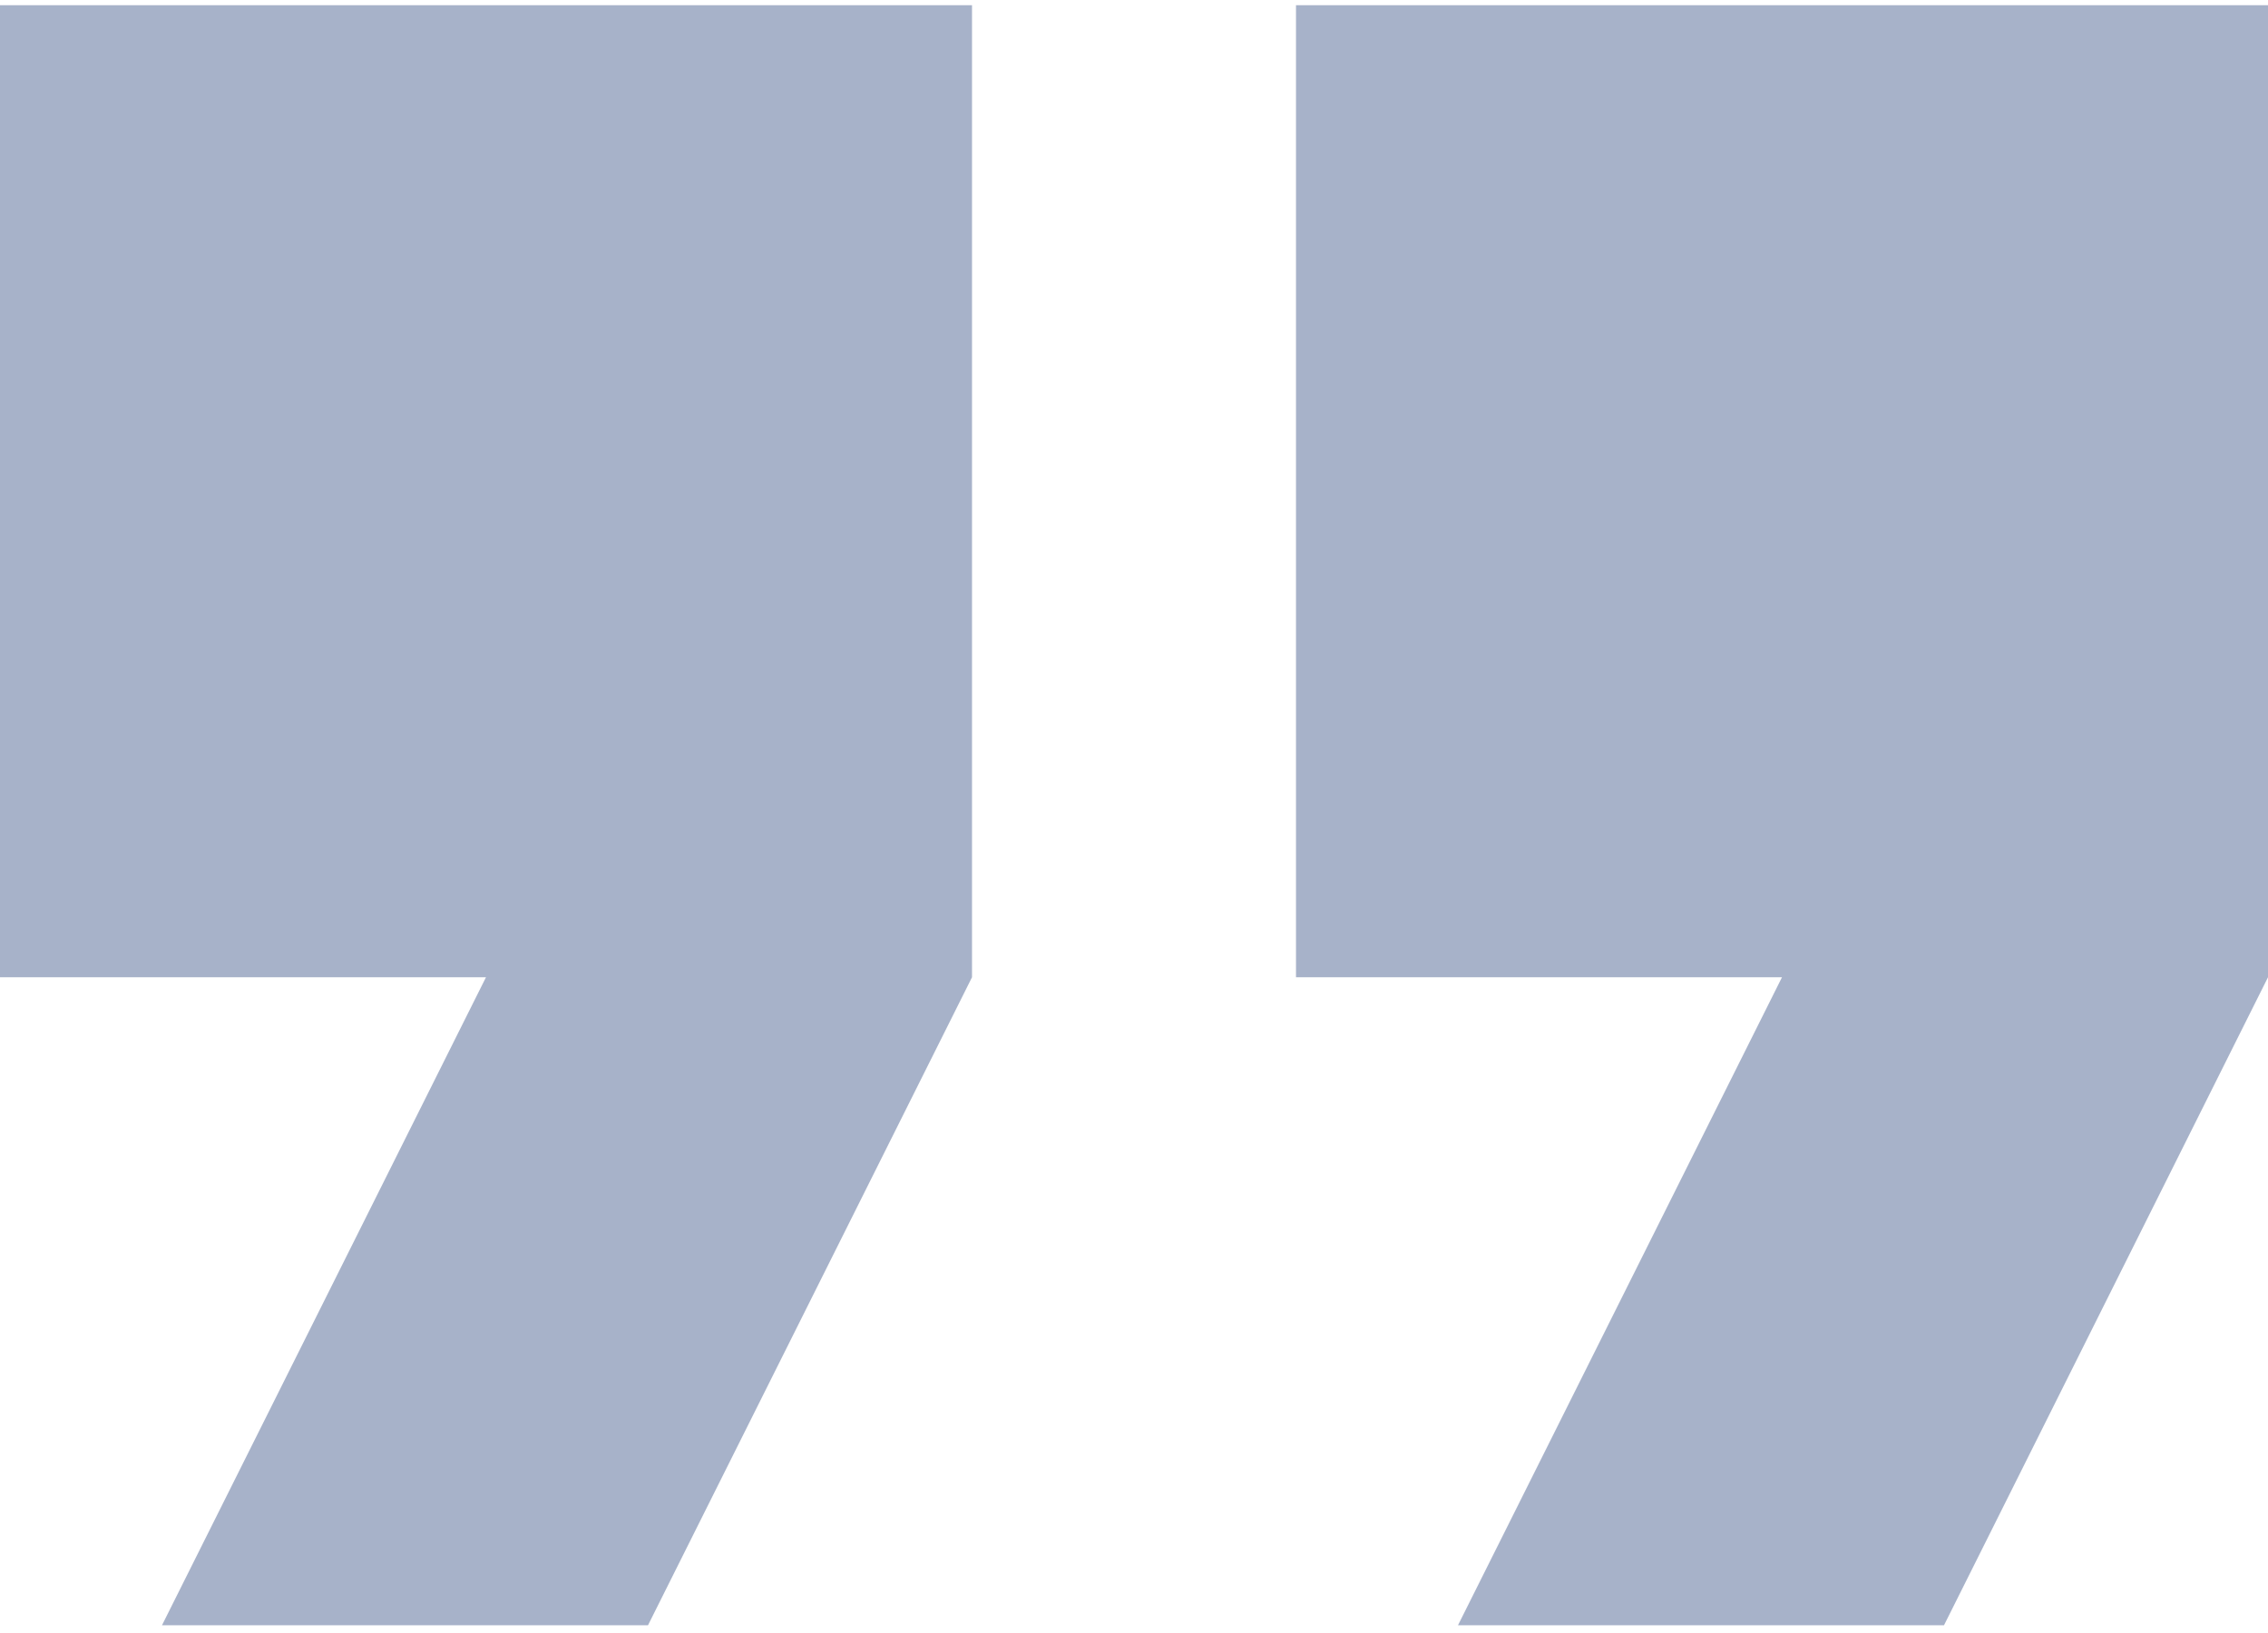 <svg width="232" height="167" fill="none" xmlns="http://www.w3.org/2000/svg"><path d="M0 99.962h49.714l-33.143 66.286h49.714L99.43 99.962V.534H0v99.428zM132.571.534v99.428h49.715l-33.144 66.286h49.715L232 99.962V.534h-99.429z" fill="#A7B2C9"/></svg>